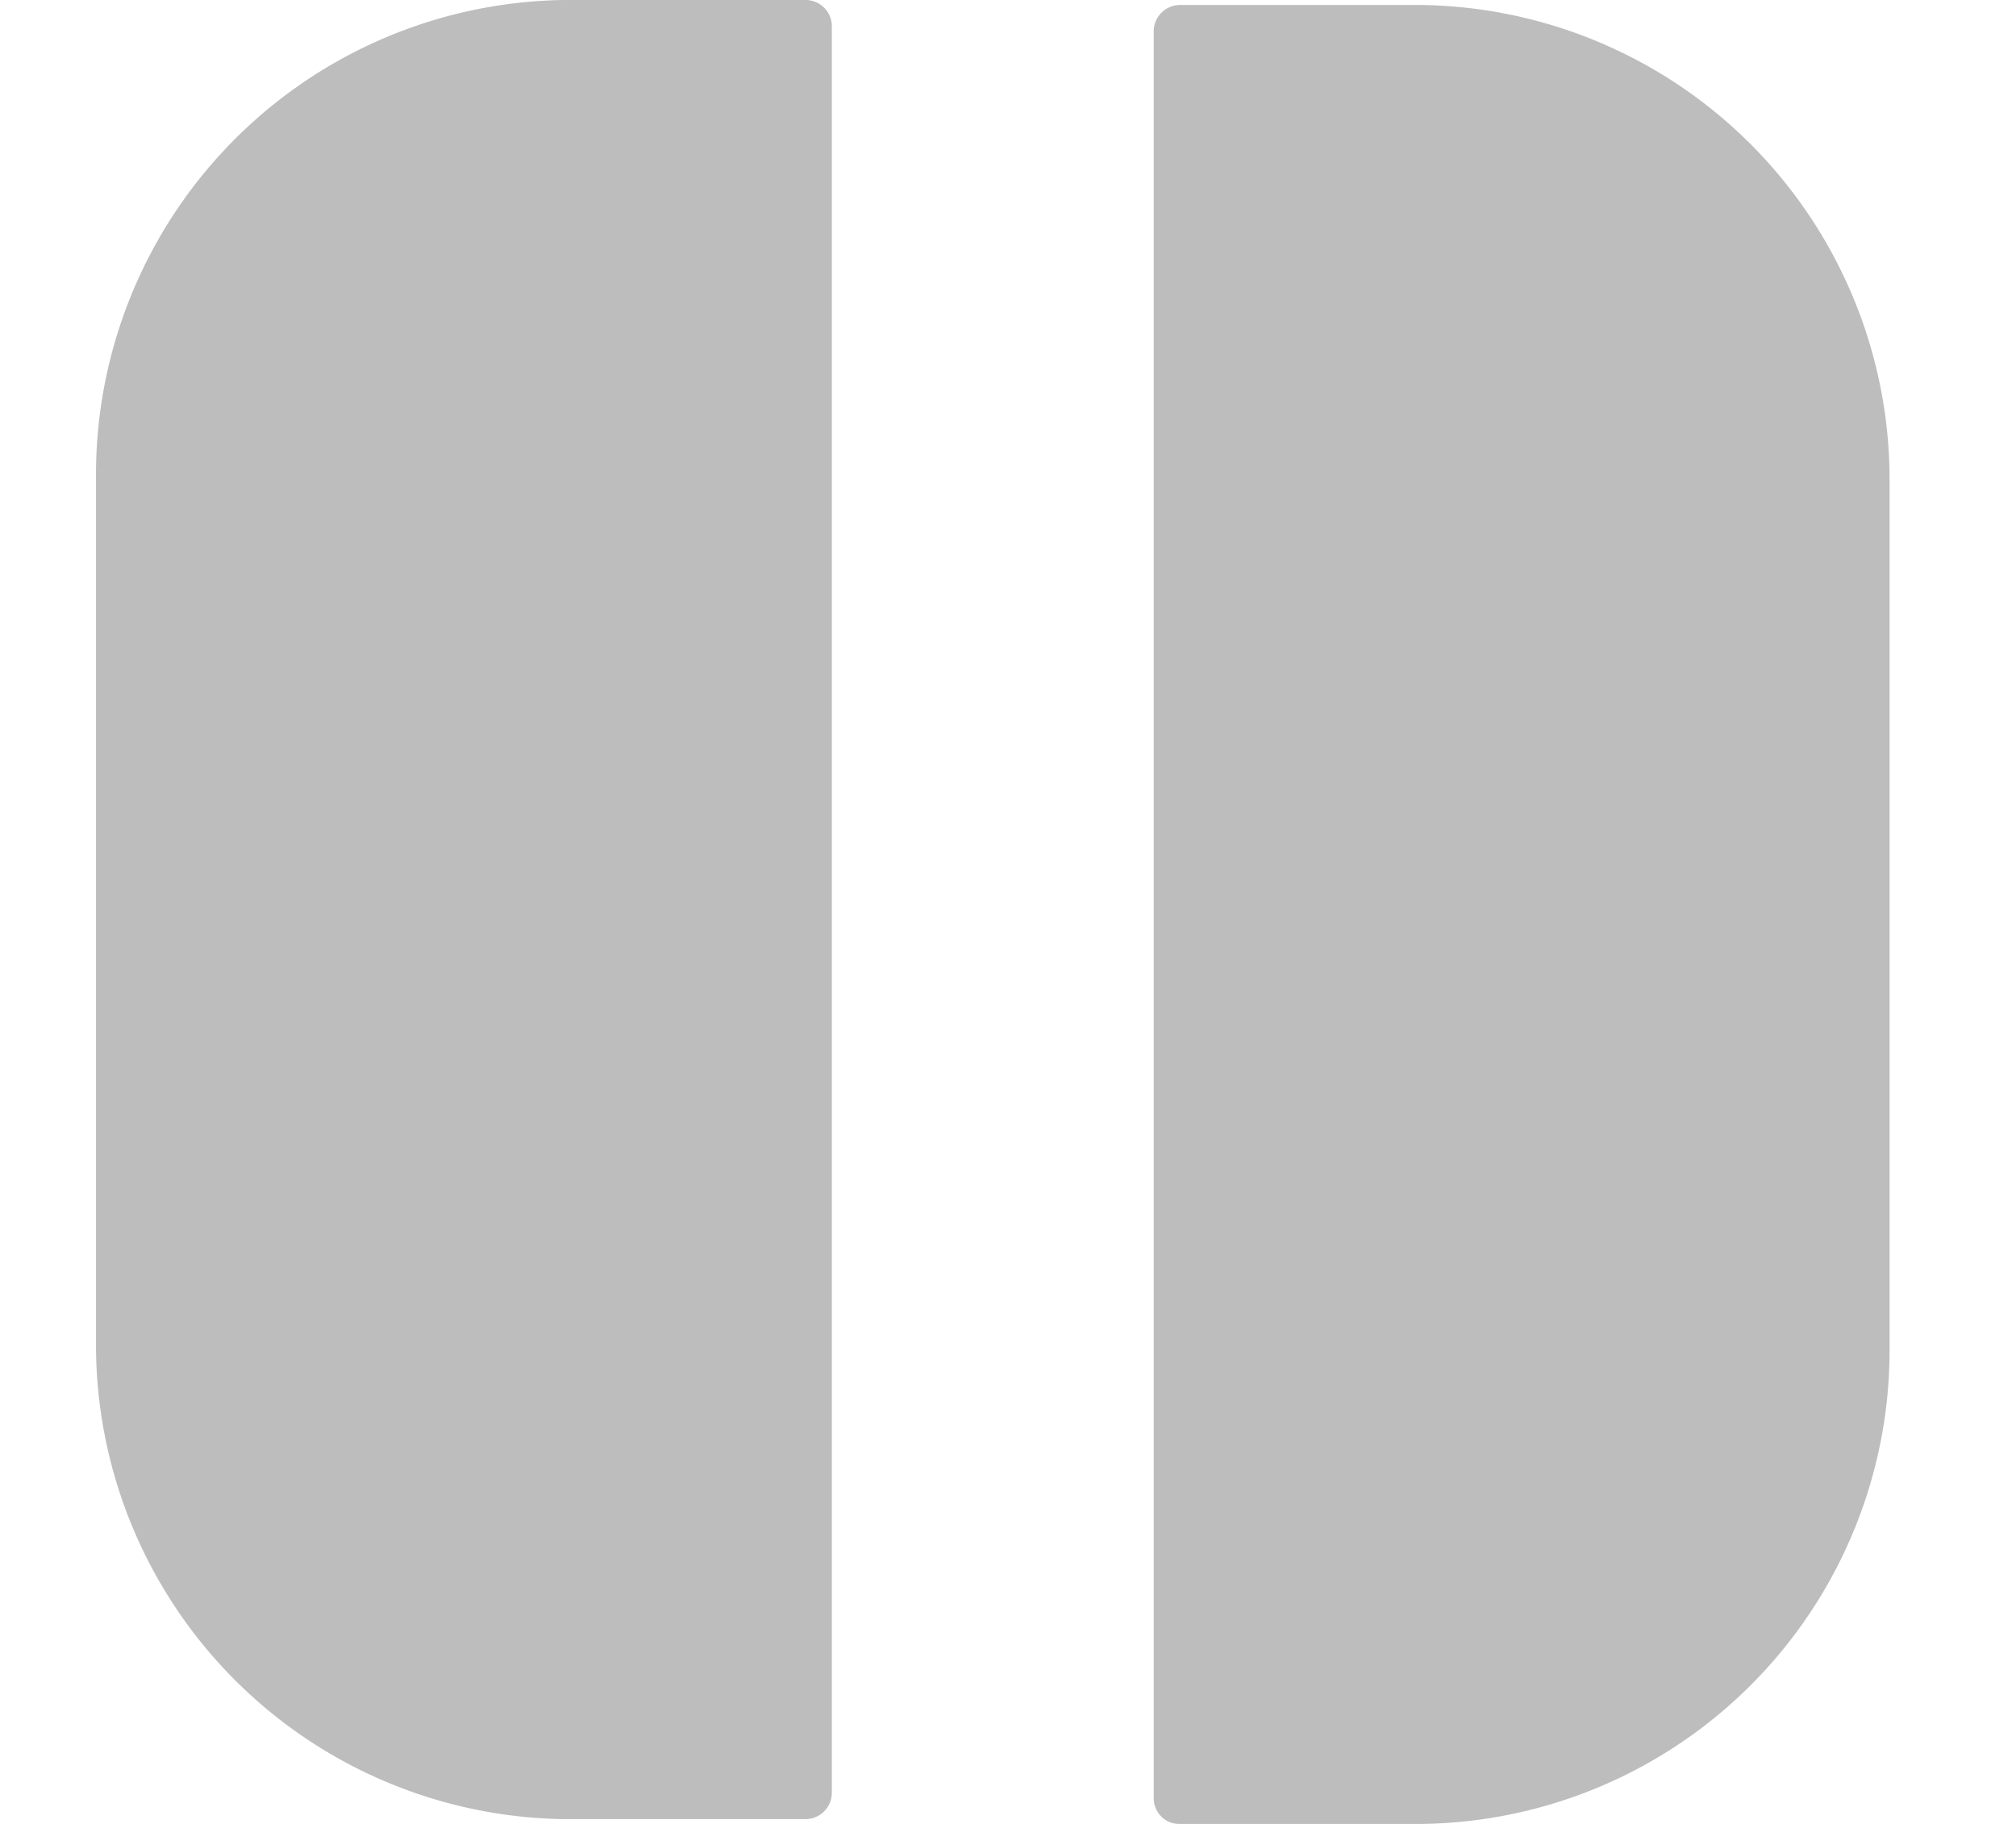 <svg xmlns="http://www.w3.org/2000/svg" width="42" height="38" viewBox="0 0 42 38">
  <g id="组_43" data-name="组 43" transform="translate(-864 -1205)">
    <rect id="矩形_1" data-name="矩形 1" width="42" height="38" transform="translate(864 1205)" fill="none"/>
    <g id="组_6" data-name="组 6" transform="translate(65 178)">
      <g id="switch" transform="translate(-3137.598 -515)">
        <g id="_1755045464176" transform="translate(3938.598 1542)">
          <path id="路径_351" data-name="路径 351" d="M4488.54,21h5.043a9.893,9.893,0,0,1,9.749,9.962v17.99a9.874,9.874,0,0,1-9.748,9.944h-5.043a.523.523,0,0,1-.378-.151.542.542,0,0,1-.161-.38V21.551a.549.549,0,0,1,.538-.551Z" transform="translate(-4465.966 -20.896)" fill="#bdbdbd" fill-rule="evenodd"/>
          <path id="路径_352" data-name="路径 352" d="M14.79,0H9.748A9.889,9.889,0,0,0,0,9.944V27.952A9.889,9.889,0,0,0,9.748,37.9H14.79a.55.55,0,0,0,.54-.551V.531A.547.547,0,0,0,14.79,0Z" fill="#bdbdbd" fill-rule="evenodd"/>
        </g>
      </g>
    </g>
  </g>
</svg>
